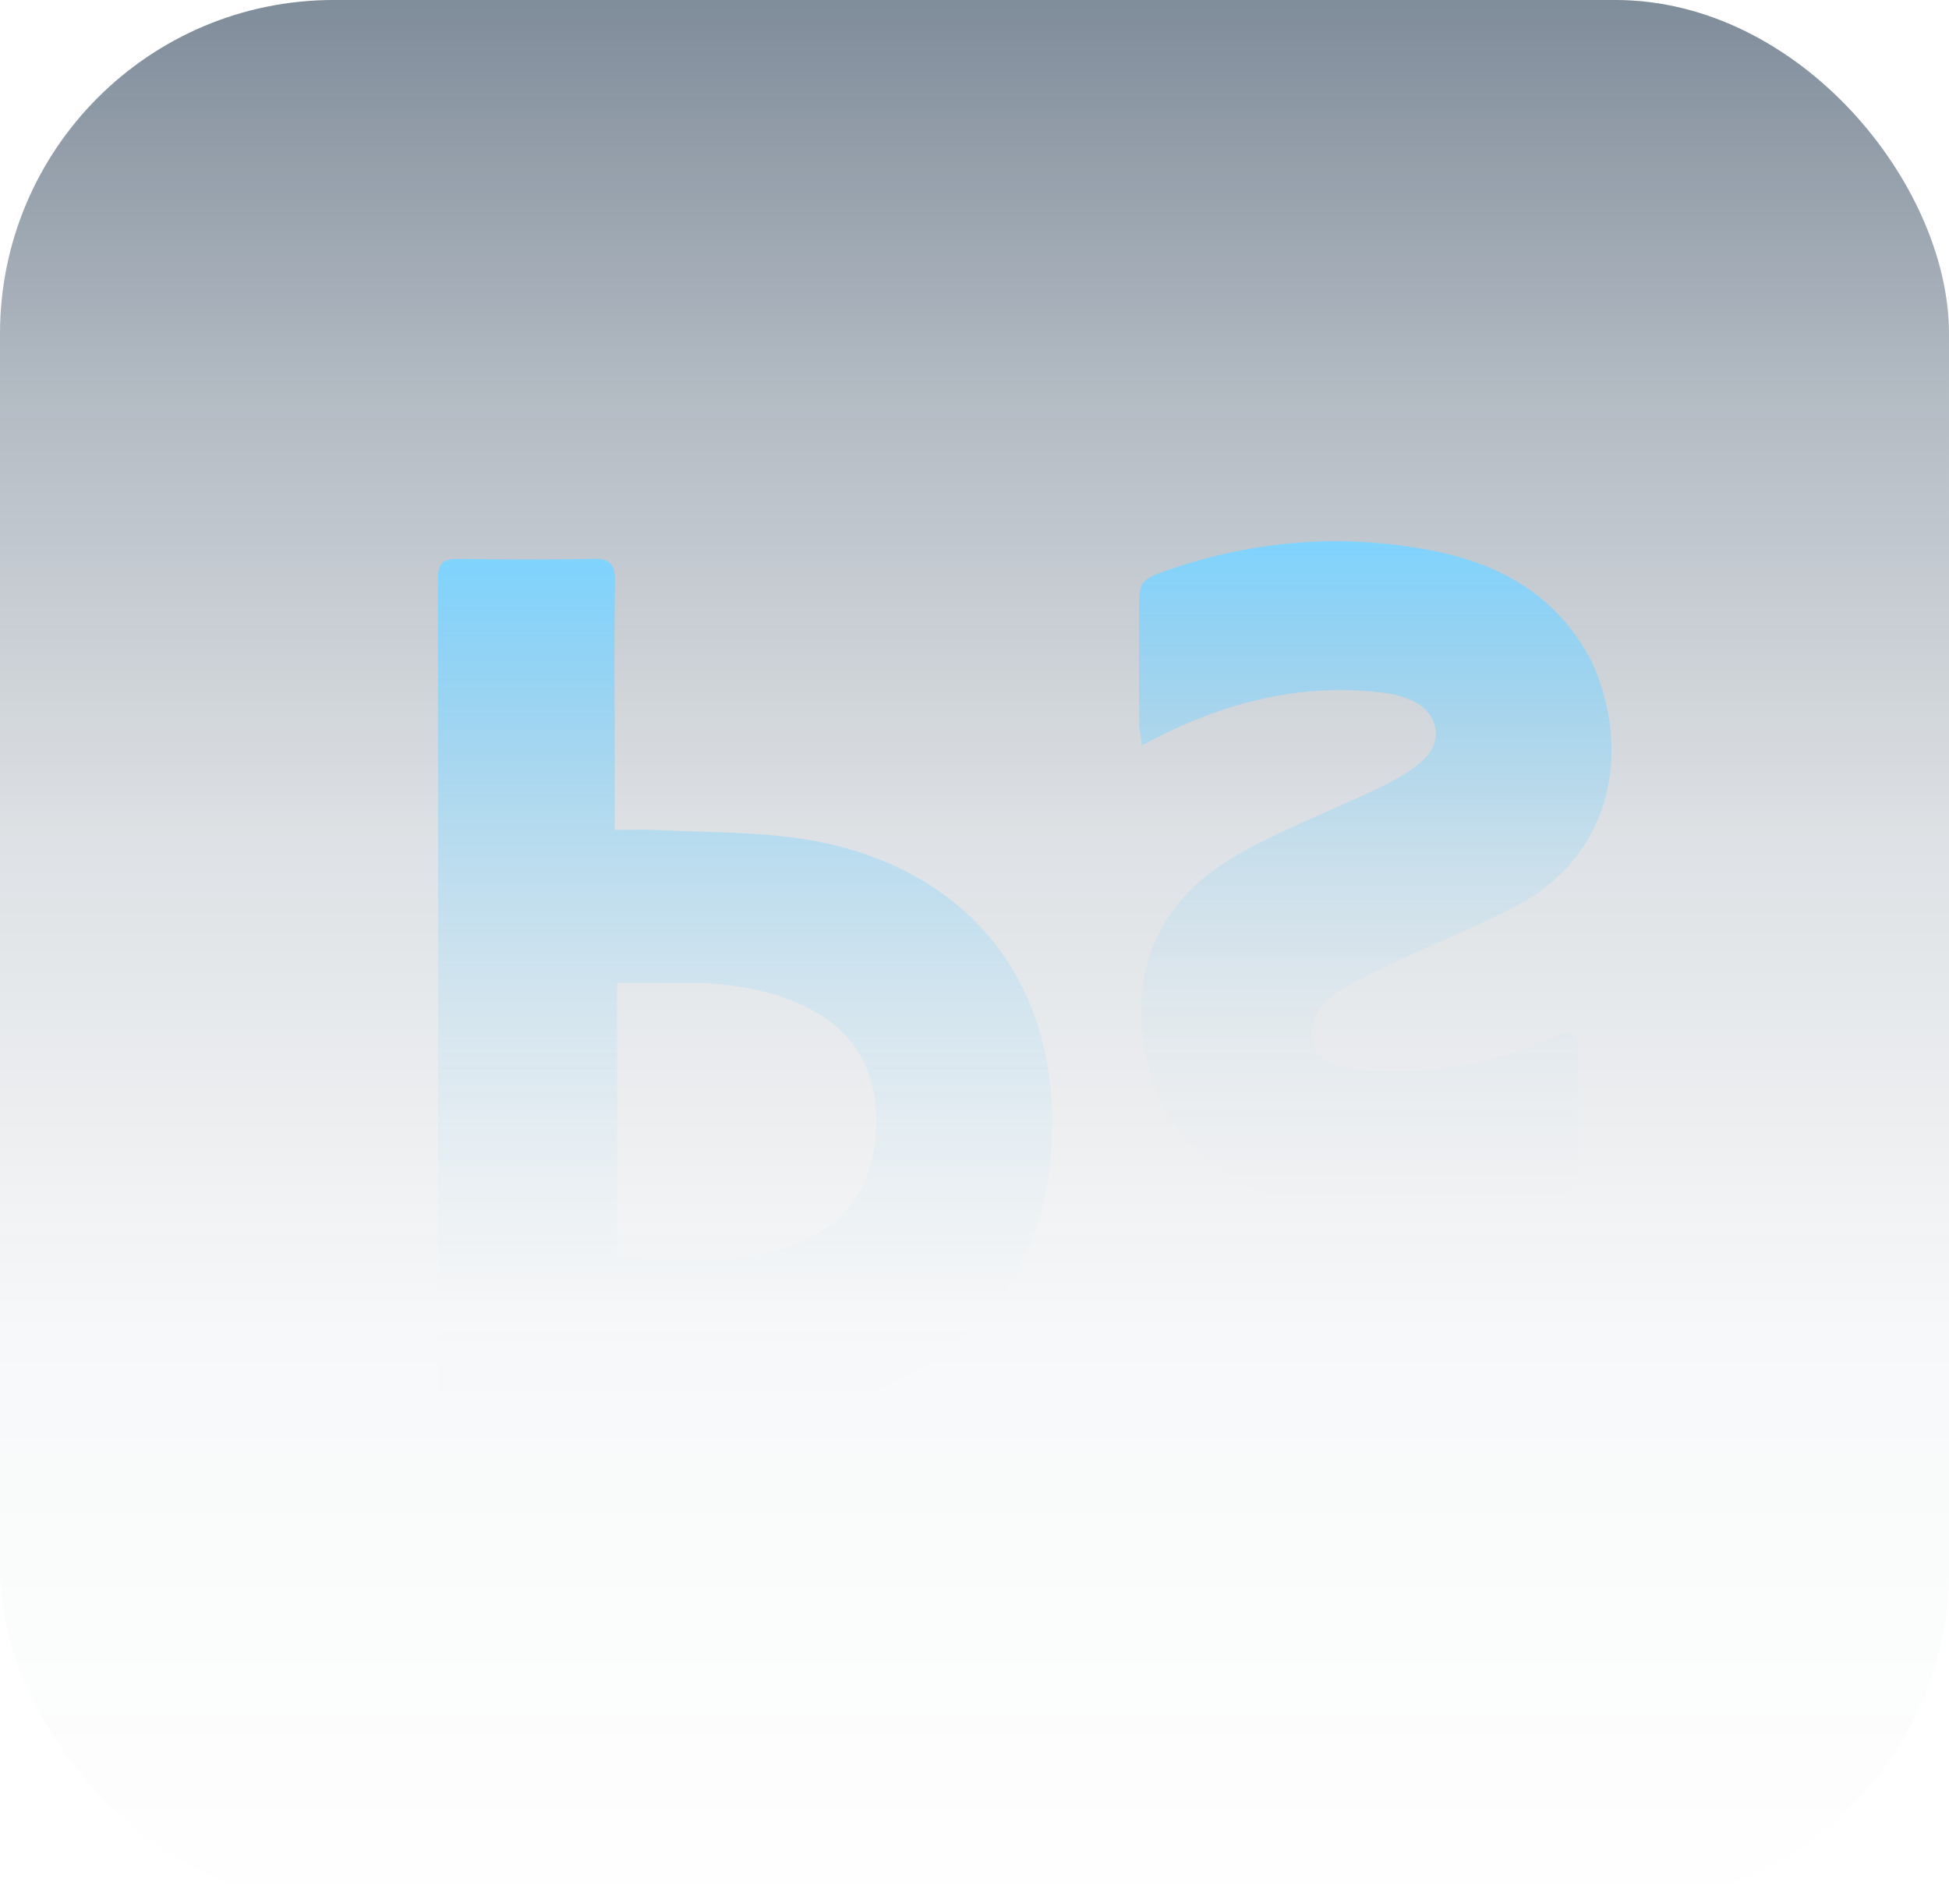 <?xml version="1.0" encoding="UTF-8"?>
<svg id="Layer_2" xmlns="http://www.w3.org/2000/svg" xmlns:xlink="http://www.w3.org/1999/xlink" viewBox="0 0 524.19 512">
  <defs>
    <style>
      .cls-1 {
        fill: url(#linear-gradient-2);
      }

      .cls-2 {
        fill: url(#linear-gradient-3);
      }

      .cls-3 {
        fill: url(#linear-gradient);
      }

      .cls-4 {
        opacity: .5;
      }
    </style>
    <linearGradient id="linear-gradient" x1="262.1" y1="0" x2="262.1" y2="512" gradientTransform="translate(524.19) rotate(-180) scale(1 -1)" gradientUnits="userSpaceOnUse">
      <stop offset="0" stop-color="#001935"/>
      <stop offset=".21" stop-color="#001935" stop-opacity=".59"/>
      <stop offset=".44" stop-color="#001935" stop-opacity=".26"/>
      <stop offset=".7" stop-color="#001935" stop-opacity=".06"/>
      <stop offset="1" stop-color="#001935" stop-opacity="0"/>
    </linearGradient>
    <linearGradient id="linear-gradient-2" x1="323.81" y1="150.26" x2="323.81" y2="380.84" gradientTransform="translate(524.19) rotate(-180) scale(1 -1)" gradientUnits="userSpaceOnUse">
      <stop offset="0" stop-color="#00a8fd"/>
      <stop offset=".05" stop-color="#00a8fd" stop-opacity=".89"/>
      <stop offset=".15" stop-color="#00a8fd" stop-opacity=".69"/>
      <stop offset=".26" stop-color="#00a8fd" stop-opacity=".5"/>
      <stop offset=".37" stop-color="#00a8fd" stop-opacity=".35"/>
      <stop offset=".48" stop-color="#00a8fd" stop-opacity=".22"/>
      <stop offset=".6" stop-color="#00a8fd" stop-opacity=".12"/>
      <stop offset=".72" stop-color="#00a8fd" stop-opacity=".05"/>
      <stop offset=".85" stop-color="#00a8fd" stop-opacity=".01"/>
      <stop offset="1" stop-color="#00a8fd" stop-opacity="0"/>
    </linearGradient>
    <linearGradient id="linear-gradient-3" x1="154.31" y1="145.54" x2="154.31" y2="327.6" gradientTransform="translate(524.19) rotate(-180) scale(1 -1)" gradientUnits="userSpaceOnUse">
      <stop offset="0" stop-color="#00a8fe"/>
      <stop offset=".05" stop-color="#00a8fd" stop-opacity=".89"/>
      <stop offset=".15" stop-color="#00a8fd" stop-opacity=".68"/>
      <stop offset=".26" stop-color="#00a8fd" stop-opacity=".5"/>
      <stop offset=".37" stop-color="#00a8fd" stop-opacity=".35"/>
      <stop offset=".48" stop-color="#00a8fd" stop-opacity=".22"/>
      <stop offset=".6" stop-color="#00a8fd" stop-opacity=".12"/>
      <stop offset=".72" stop-color="#00a8fd" stop-opacity=".05"/>
      <stop offset=".85" stop-color="#00a8fd" stop-opacity=".01"/>
      <stop offset="1" stop-color="#00a8fd" stop-opacity="0"/>
    </linearGradient>
  </defs>
  <g id="Layer_1-2" data-name="Layer_1">
    <g class="cls-4">
      <rect class="cls-3" x="0" y="0" width="524.19" height="512" rx="89.74" ry="89.74"/>
      <path class="cls-1" d="M165.34,199.69c0,8.11,0,15.7,0,23.5,4.39,0,7.95-.15,11.49.03,12.75.64,25.64.43,38.22,2.26,38.37,5.58,68.29,31.61,67.9,77.36-.27,31.67-13.82,55.35-42.99,69.1-11.53,5.44-23.85,8.73-36.53,8.84-27.1.24-54.21-.38-81.32-.5-4.01-.02-4.29-2.13-4.29-5.21.04-73.18.05-146.36-.03-219.54,0-4.09,1.51-5.29,5.42-5.23,12.11.18,24.23.24,36.33-.02,4.56-.1,5.91,1.53,5.85,5.92-.2,14.33-.07,28.66-.07,43.5M165.98,264.32c0,24.93,0,49.03,0,73.8,16.84.11,33.73,2.81,49.82-4.33,12.8-5.68,19.08-15.83,19.79-29.69.73-14.4-4.4-25.59-17.45-32.61-8.91-4.79-18.58-6.45-28.5-7.14-8.43-.03-15.88-.03-23.66-.03Z"/>
      <path class="cls-2" d="M407.05,244.04c-11.47,5.92-23.53,10.7-35.21,16.24-5.2,2.47-10.6,4.97-14.98,8.58-2.44,2.02-4.07,6.34-4.1,9.64-.04,4.4,3.56,7.12,7.92,8.21,1.81.45,3.65.94,5.5,1.09,17.84,1.43,34.97-1.32,51.28-8.83,5.34-2.46,6.88-1.52,6.91,4.22.05,10.07-.15,20.13.09,30.19.11,4.69-1.55,7.58-6.23,8.32-12.41,1.95-24.78,4.47-37.27,5.54-12.61,1.09-25.27-.22-37.27-4.73-20.23-7.61-33.67-21.34-36.37-43.4-2.74-22.32,7.12-38.93,26.19-49.64,11.97-6.72,24.97-11.6,37.37-17.59,4.24-2.05,8.57-4.41,11.98-7.57,5.5-5.09,3.85-12.74-2.99-15.86-2.29-1.05-4.83-1.77-7.33-2.09-20.78-2.69-40.29,1.73-58.94,10.77-1.94.94-3.84,1.96-6.51,3.32-.31-2.62-.7-4.4-.71-6.18-.06-9.72-.03-19.45-.03-29.17,0-8.89-.02-9.13,8.49-12.04,22.73-7.76,46.05-9.56,69.6-5.14,18.67,3.51,34.38,12.03,43.71,30.11,10.33,22.74,6.59,51.72-21.1,66.02Z"/>
    </g>
  </g>
</svg>